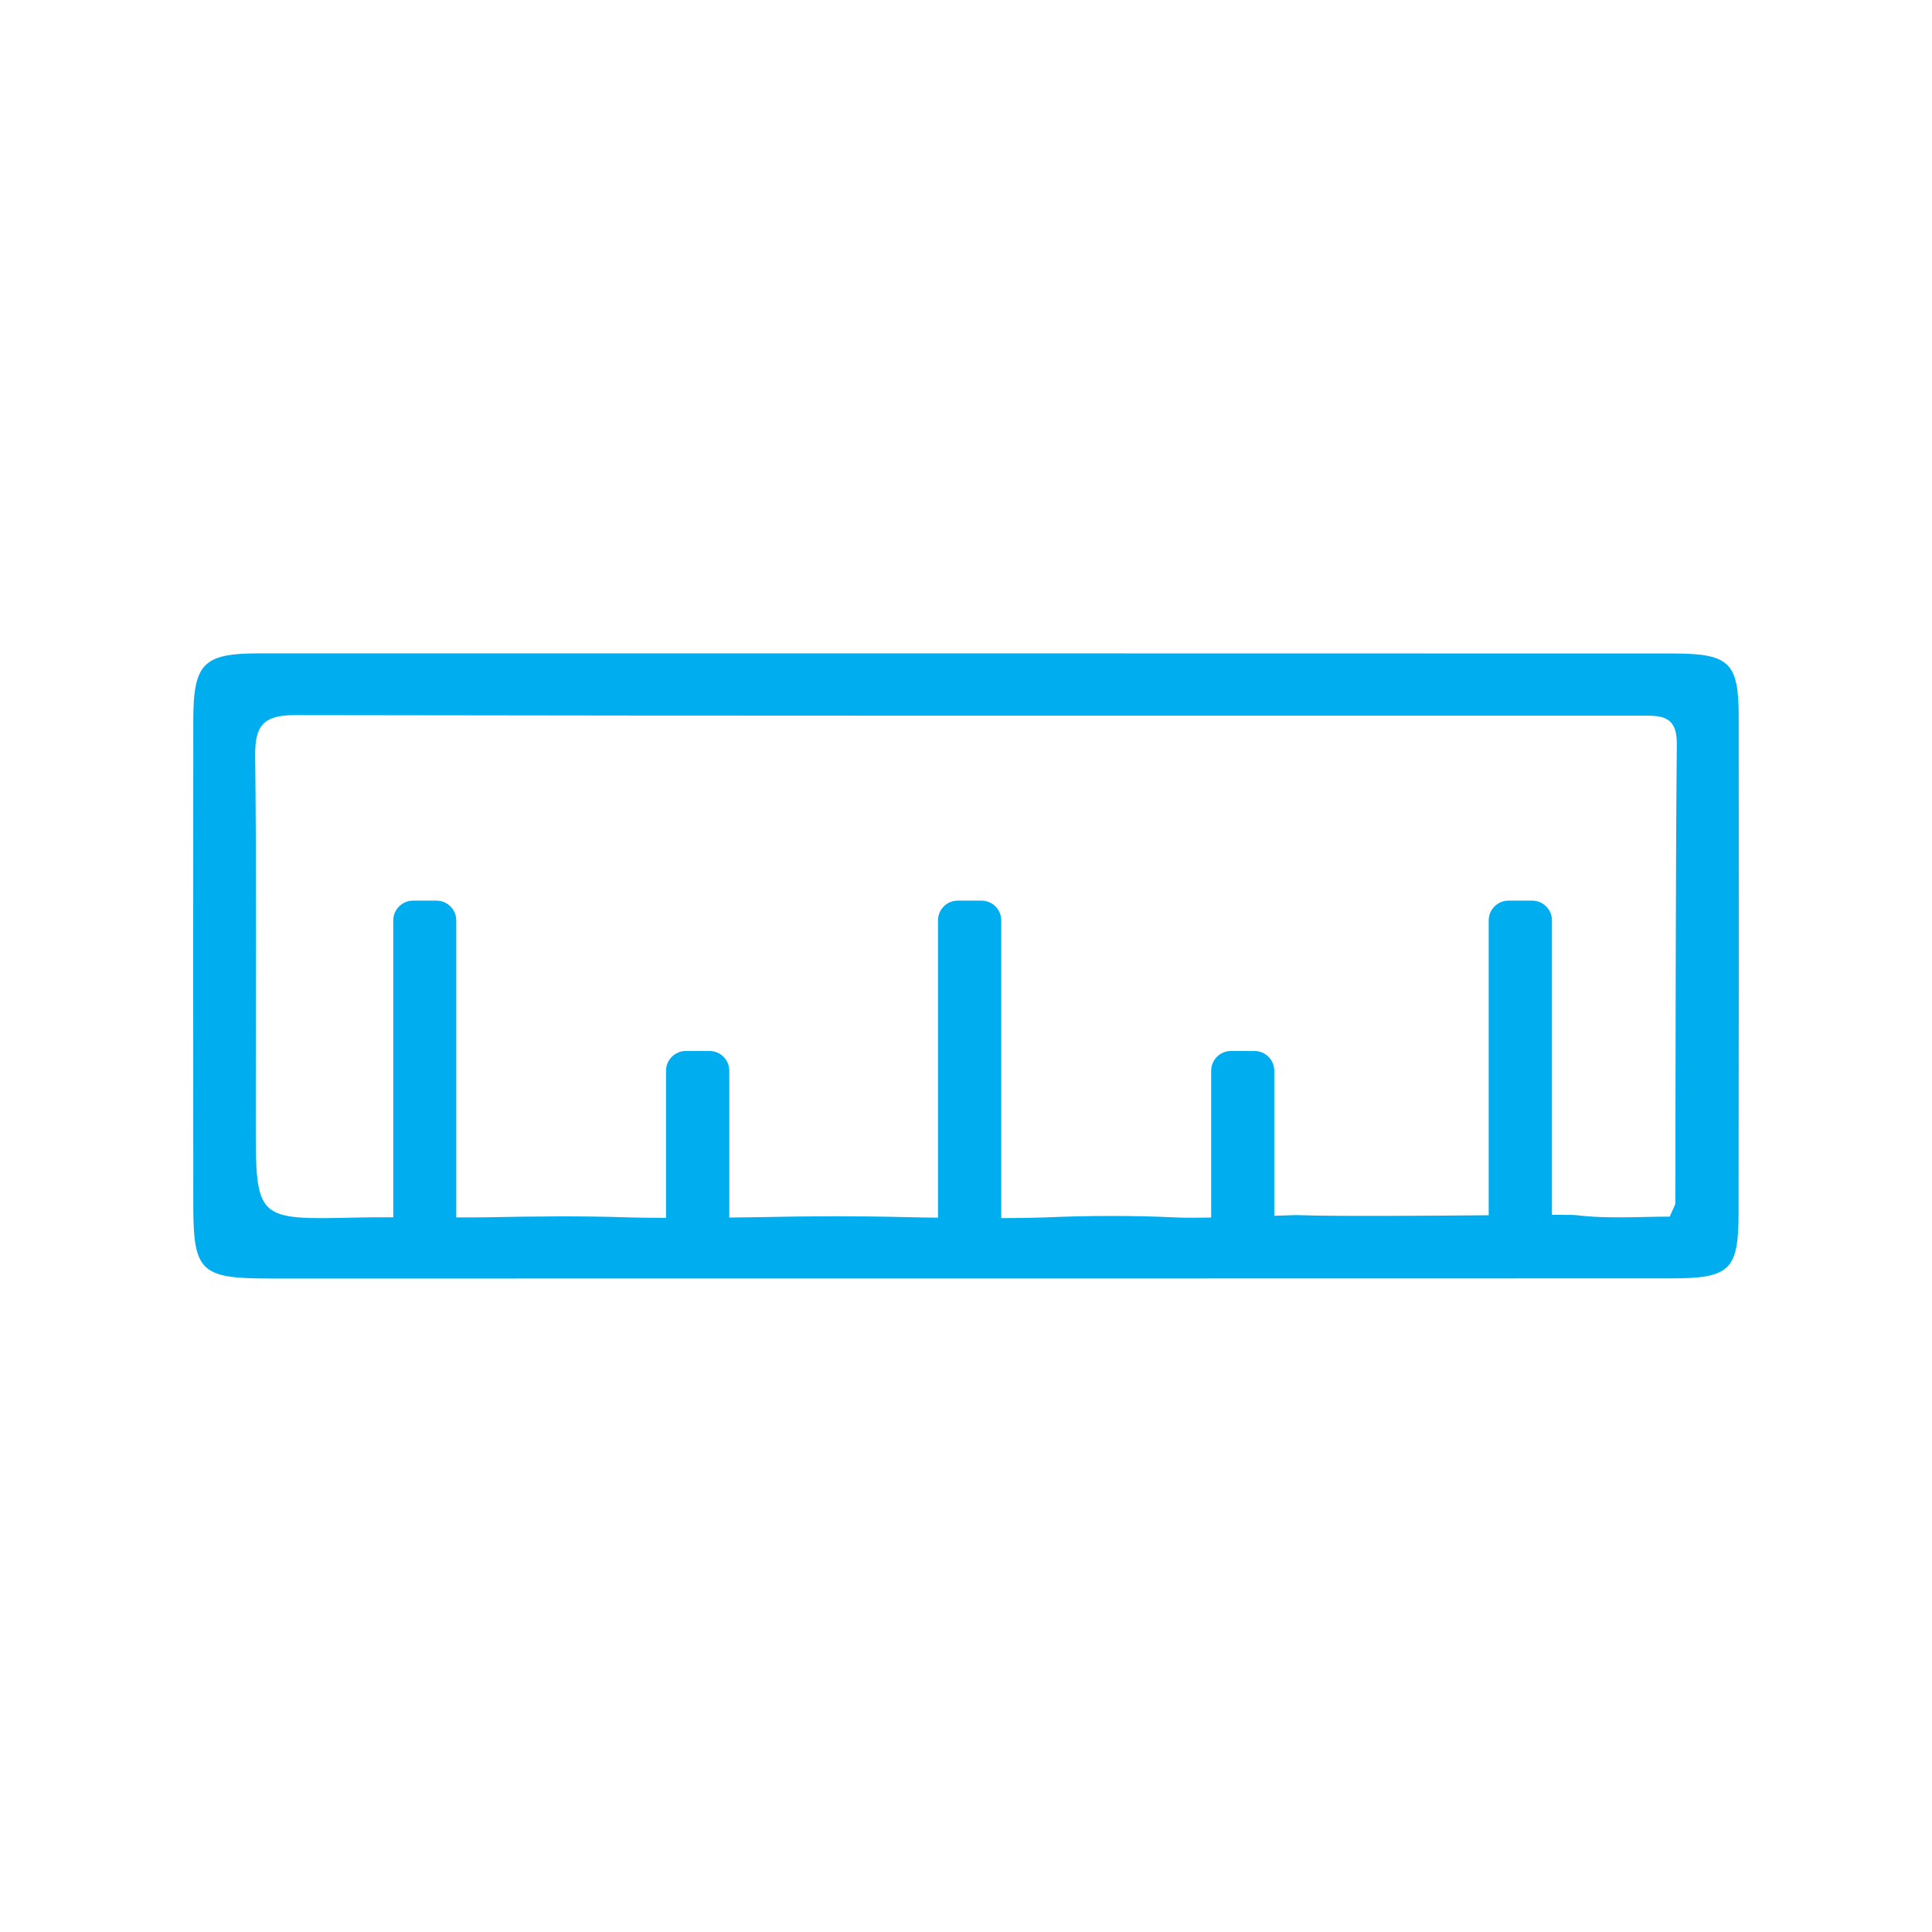 <?xml version="1.0" encoding="utf-8"?>
<!-- Generator: Adobe Illustrator 24.3.0, SVG Export Plug-In . SVG Version: 6.00 Build 0)  -->
<svg version="1.1" id="Calque_1" xmlns="http://www.w3.org/2000/svg" xmlns:xlink="http://www.w3.org/1999/xlink" x="0px" y="0px"
	 viewBox="0 0 141.73 141.73" style="enable-background:new 0 0 141.73 141.73;" xml:space="preserve">
<style type="text/css">
	.st0{fill:#00ADEE;}
</style>
<path class="st0" d="M127.55,52.59c0-3.99-0.68-4.64-4.78-4.65c-34.58-0.01-69.16-0.01-103.75-0.01c-4.12,0-4.84,0.73-4.84,4.95
	c-0.01,11.83-0.01,23.66,0,35.48c0,4.93,0.52,5.43,5.59,5.43c17.04,0,85.6,0,102.84-0.01c4.31,0,4.93-0.61,4.93-4.82
	C127.56,76.84,127.56,64.72,127.55,52.59z M122.9,88.24c0,0.18-0.14,0.37-0.41,1.01c-2.17,0-4.56,0.18-6.89-0.11
	c-0.13-0.02-0.77-0.02-1.75-0.02v-21.6c0-0.8-0.65-1.45-1.45-1.45h-1.74c-0.8,0-1.45,0.65-1.45,1.45v21.63
	c-4.91,0.04-11.29,0.09-13.99-0.01c-0.15-0.01-0.82,0.02-1.74,0.05V78.55c0-0.8-0.65-1.45-1.45-1.45H90.3
	c-0.8,0-1.45,0.65-1.45,1.45v10.77c-1.03,0.02-1.97,0.02-2.59-0.01c-3.2-0.15-6.42-0.14-9.62,0c-0.76,0.03-1.92,0.05-3.19,0.05
	V67.52c0-0.8-0.65-1.45-1.45-1.45h-1.74c-0.8,0-1.45,0.65-1.45,1.45v21.81c-0.94-0.01-1.74-0.03-2.24-0.04
	c-3.61-0.09-7.22-0.08-10.83,0c-0.48,0.01-1.29,0.02-2.24,0.03V78.55c0-0.8-0.65-1.45-1.45-1.45h-1.74c-0.8,0-1.45,0.65-1.45,1.45
	v10.79c-1.06,0-2.01-0.01-2.64-0.03c-3.5-0.12-7.02-0.08-10.52-0.01c-0.5,0.01-1.3,0.01-2.23,0.01V67.52c0-0.8-0.65-1.45-1.45-1.45
	H30.3c-0.8,0-1.45,0.65-1.45,1.45V89.3c-1.11,0-2.09,0-2.69,0.02c-7.4,0.16-7.4,0.22-7.4-7.14c0-8.92,0.06-17.84-0.04-26.76
	c-0.02-2.19,0.61-2.96,2.89-2.96c32.88,0.06,65.76,0.04,98.64,0.04c1.45,0,2.78-0.13,2.76,2.06
	C122.91,65.79,122.93,77.02,122.9,88.24z"/>
</svg>
